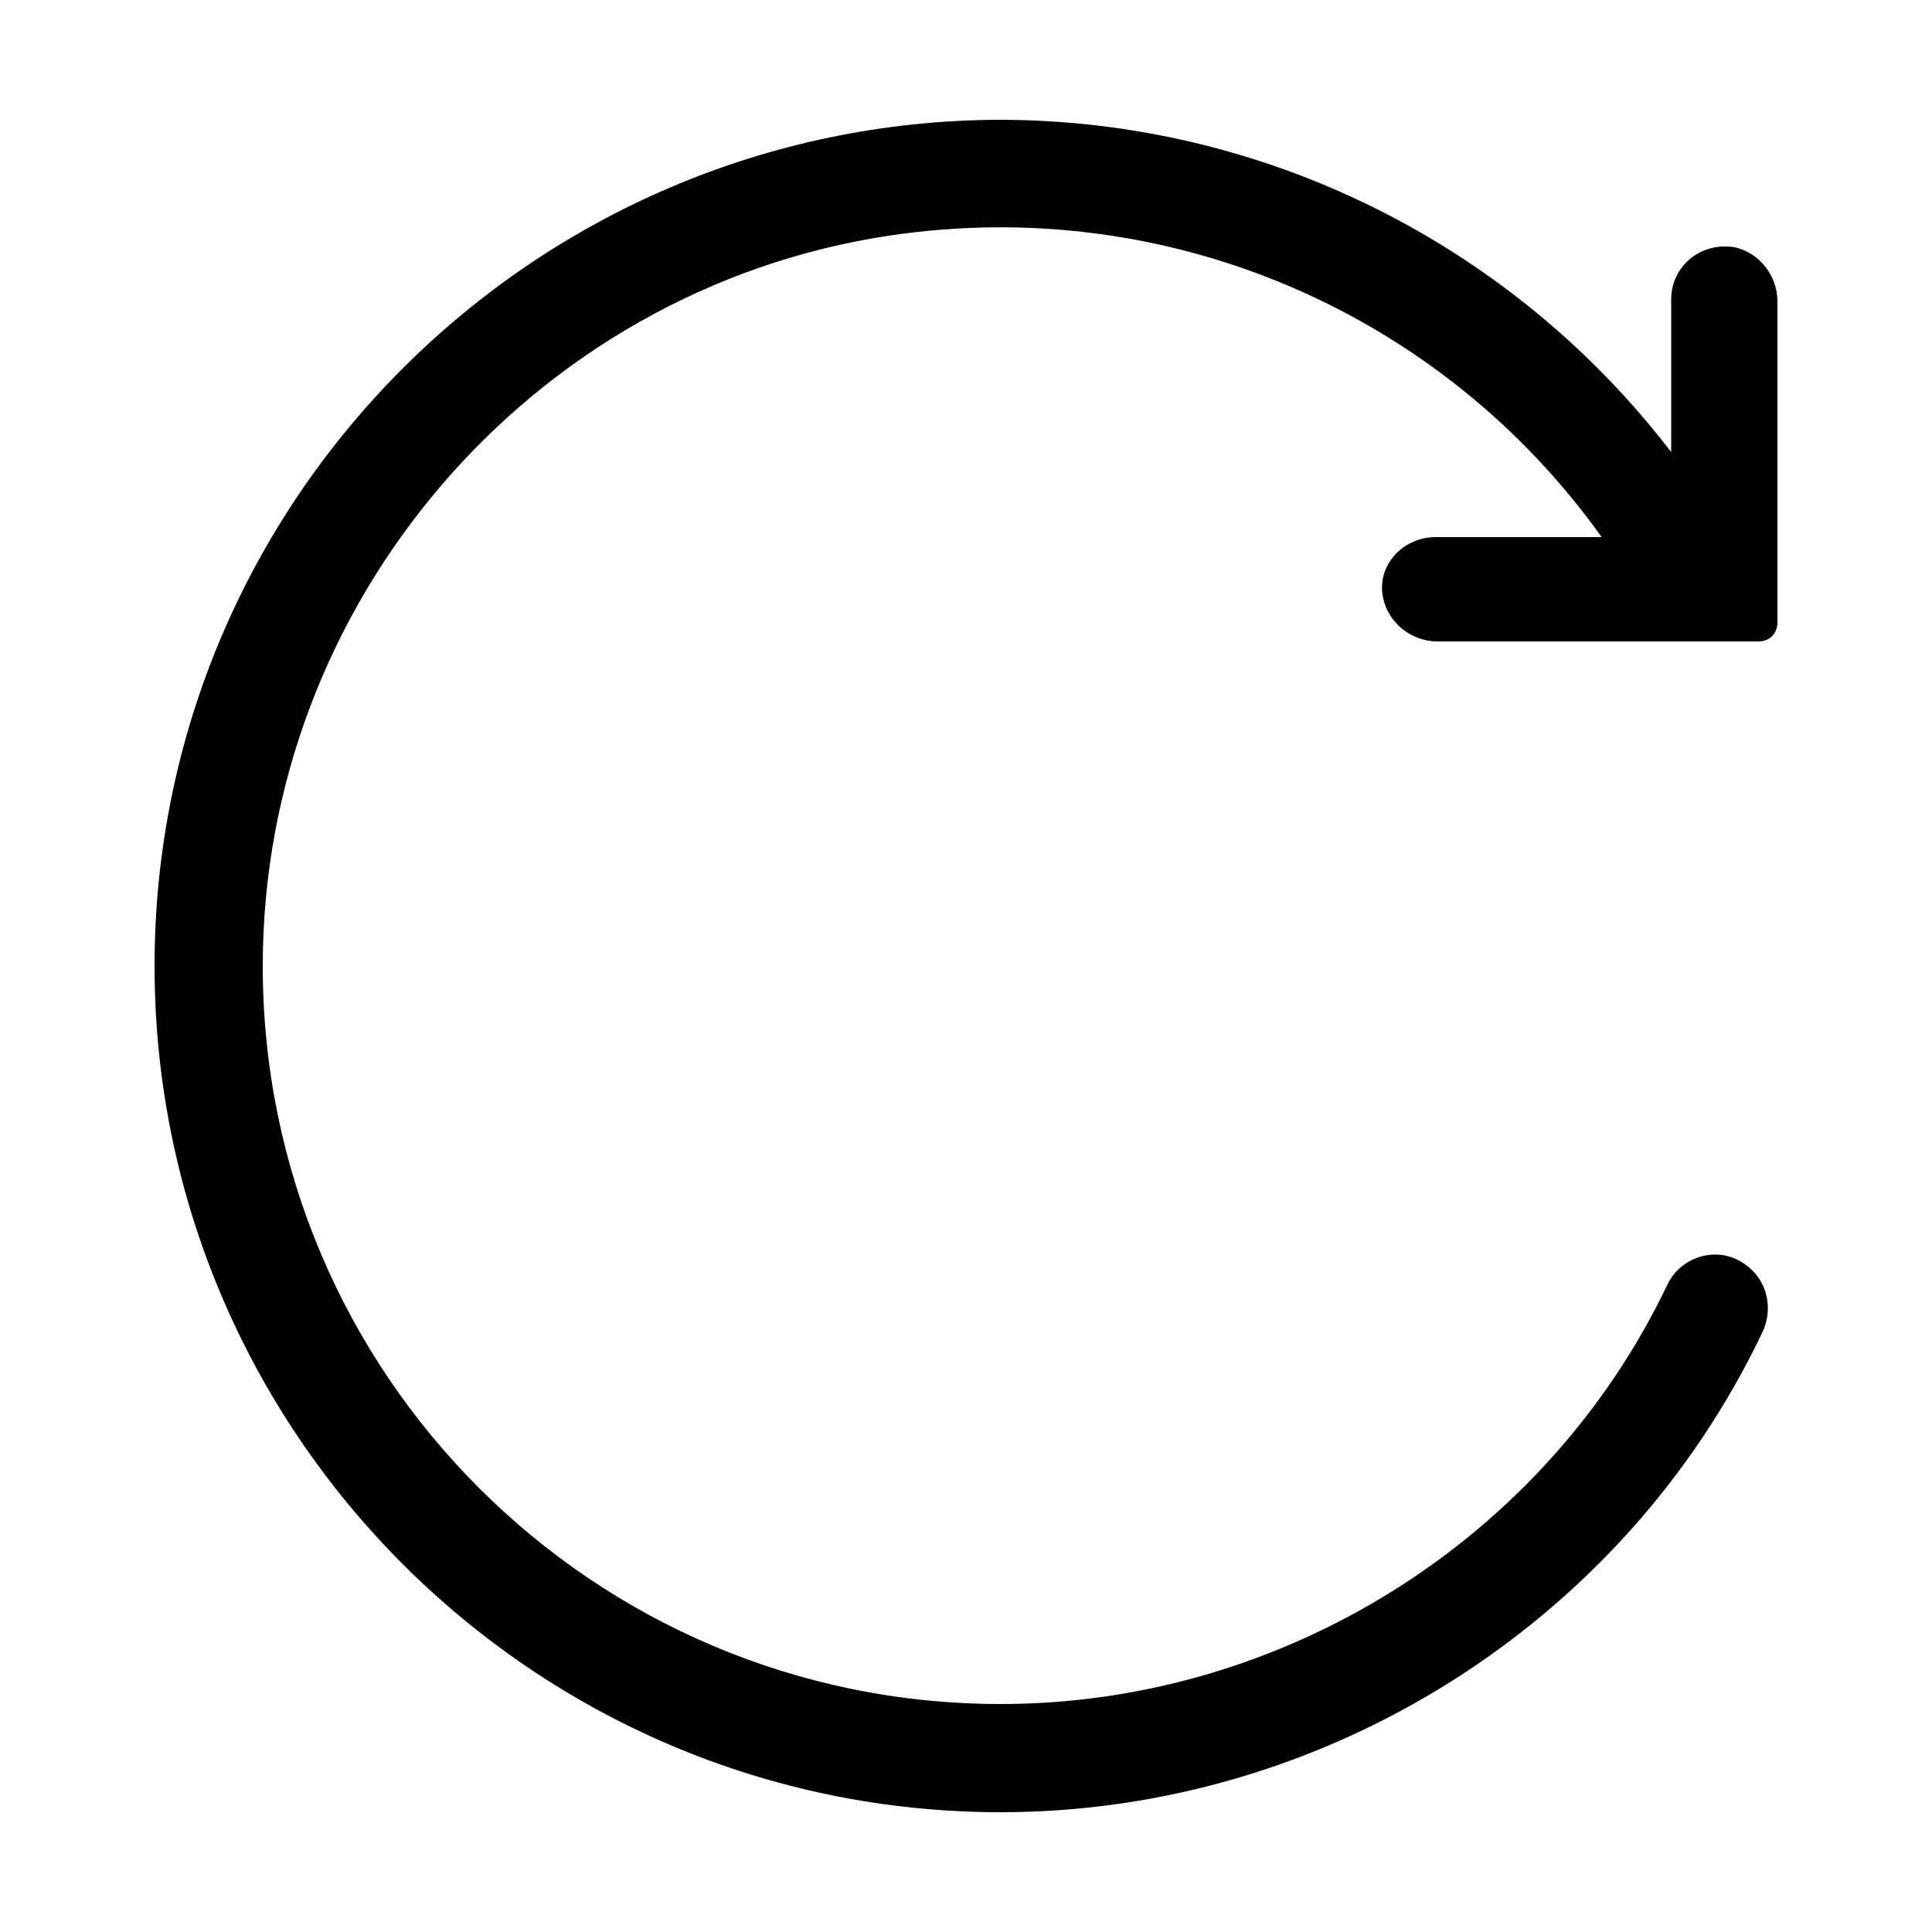 <?xml version="1.0" encoding="utf-8"?>
<!-- Generator: Adobe Illustrator 22.0.1, SVG Export Plug-In . SVG Version: 6.00 Build 0)  -->
<svg version="1.1" id="Layer_1" xmlns="http://www.w3.org/2000/svg" xmlns:xlink="http://www.w3.org/1999/xlink" x="0px" y="0px"
	 viewBox="0 0 100 100" style="enable-background:new 0 0 100 100;" xml:space="preserve">
<path d="M71.6,31c0.3,1.3,1.5,2.2,2.8,2.2l16.6,0c0.6,0,1-0.4,1-1V15.6c0-1.3-0.9-2.5-2.2-2.8c-1.8-0.3-3.3,1-3.3,2.7v7.9
	c-8.2-10.7-21-17.2-34.8-17.2C27.6,6.3,8,25.9,8,50s19.6,43.8,43.8,43.8c16.7,0,32.2-9.7,39.4-24.8c0.6-1.2,0.3-2.7-0.8-3.5
	c-1.4-1.1-3.4-0.5-4.1,1c-6.3,13.2-19.9,21.7-34.5,21.7c-21.1,0-38.2-17.1-38.2-38.2c0-18.8,13.9-35,32.4-37.8
	c14.6-2.2,28.7,4.1,36.9,15.6h-8.6C72.6,27.8,71.2,29.3,71.6,31z"/>
</svg>
